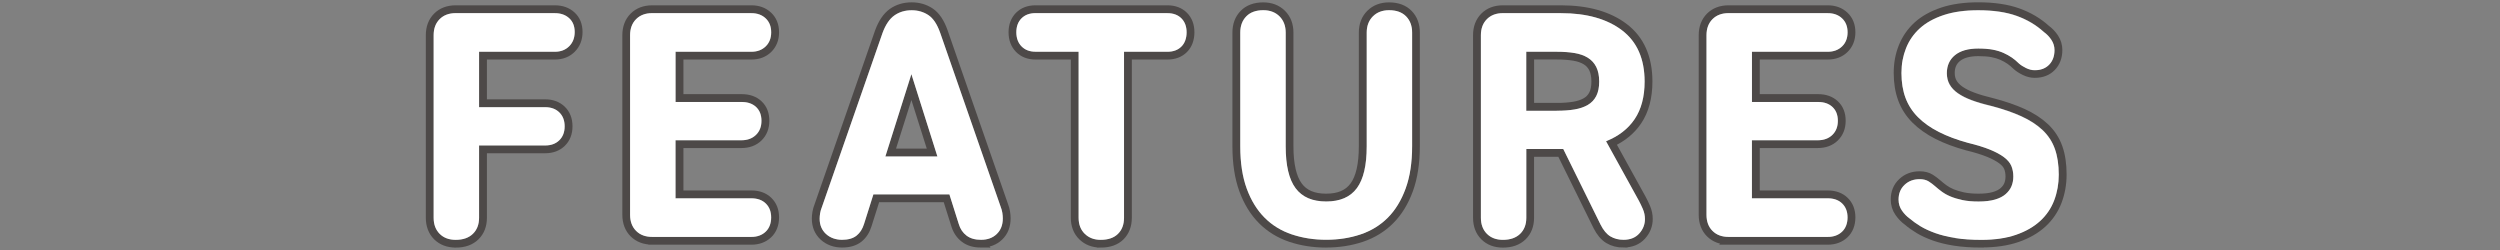 <?xml version="1.0" encoding="UTF-8"?><svg id="c" xmlns="http://www.w3.org/2000/svg" viewBox="0 0 640 64"><rect x="0" y="0" width="640" height="64" fill="#808080" stroke="none"/><defs><style>.f,.g{fill:none;}.h{fill:#fff;}.g{stroke:#4d4948;stroke-width:2px;}</style></defs><path class="g" d="M116.66,62.38c-1.98,0-3.6-.62-4.82-1.83-1.21-1.21-1.83-2.83-1.83-4.82V9.01c0-1.98.62-3.6,1.83-4.82,1.21-1.21,2.83-1.83,4.82-1.83h25.4c1.74,0,3.2.52,4.33,1.55,1.15,1.05,1.74,2.49,1.74,4.27s-.57,3.23-1.7,4.36-2.6,1.7-4.36,1.7h-18.42v12.19h15.93c1.76,0,3.2.54,4.31,1.61,1.11,1.08,1.67,2.52,1.67,4.29s-.56,3.21-1.67,4.29c-1.1,1.07-2.55,1.61-4.31,1.61h-15.93v17.51c0,1.99-.63,3.61-1.88,4.83-1.24,1.21-2.96,1.82-5.1,1.82Z"/><path class="g" d="M166.97,61.63c-1.98,0-3.6-.62-4.82-1.83-1.21-1.21-1.83-2.83-1.83-4.82V9.01c0-1.98.62-3.6,1.83-4.82,1.21-1.21,2.83-1.83,4.82-1.83h25.4c1.75,0,3.21.54,4.34,1.6,1.15,1.08,1.73,2.53,1.73,4.3s-.58,3.22-1.71,4.33c-1.13,1.1-2.59,1.65-4.35,1.65h-18.42v10.86h15.93c1.8,0,3.28.52,4.38,1.56,1.12,1.05,1.68,2.48,1.68,4.26s-.58,3.22-1.71,4.33c-1.13,1.1-2.62,1.65-4.43,1.65h-15.85v12.86h18.42c1.81,0,3.29.54,4.39,1.61,1.11,1.08,1.67,2.52,1.67,4.29s-.58,3.3-1.73,4.38c-1.13,1.06-2.59,1.6-4.34,1.6h-25.4Z"/><path class="g" d="M251.17,62.38c-1.77,0-3.23-.43-4.34-1.29-1.11-.84-1.9-2.02-2.34-3.49l-2.16-6.84h-18l-2.17,6.85c-.44,1.45-1.19,2.62-2.23,3.46-1.07.86-2.53,1.3-4.37,1.3s-3.52-.59-4.79-1.76c-1.29-1.19-1.94-2.75-1.94-4.64,0-.5.05-1.02.14-1.57.09-.57.27-1.17.51-1.79l15.5-44.53c.85-2.3,1.99-3.97,3.39-4.97,1.41-1,3.1-1.51,5.02-1.51,1.8,0,3.42.47,4.83,1.41,1.42.95,2.57,2.65,3.42,5.07l15.44,44.41c.23.58.41,1.2.5,1.79.09.58.14,1.12.14,1.61,0,1.93-.62,3.51-1.84,4.7-1.21,1.18-2.8,1.78-4.72,1.78ZM238.62,39.05l-5.3-16.76-5.3,16.76h10.6Z"/><path class="g" d="M281.77,62.38c-1.92,0-3.52-.61-4.76-1.82-1.25-1.21-1.88-2.84-1.88-4.83V14.24h-10.04c-1.77,0-3.21-.56-4.29-1.67-1.07-1.1-1.61-2.55-1.61-4.31s.55-3.2,1.62-4.28,2.51-1.62,4.28-1.62h33.78c1.76,0,3.2.54,4.28,1.62,1.08,1.08,1.62,2.52,1.62,4.28s-.54,3.28-1.62,4.36c-1.08,1.08-2.51,1.62-4.28,1.62h-10.12v41.5c0,1.98-.62,3.6-1.83,4.82-1.22,1.21-2.95,1.83-5.15,1.83Z"/><path class="g" d="M339.5,62.38c-3.25,0-6.31-.48-9.12-1.42-2.85-.96-5.33-2.48-7.36-4.52-2.03-2.03-3.65-4.65-4.8-7.79-1.14-3.11-1.72-6.87-1.72-11.18V8.34c0-1.98.61-3.61,1.82-4.85,1.21-1.25,2.92-1.88,5.07-1.88,1.98,0,3.61.63,4.86,1.87,1.24,1.24,1.87,2.88,1.87,4.86v29.13c0,4.63.79,8.03,2.33,10.11,1.5,2.02,3.8,3,7.04,3s5.54-.98,7.04-3c1.55-2.08,2.33-5.48,2.33-10.11V8.34c0-1.98.63-3.62,1.87-4.86,1.24-1.24,2.88-1.87,4.86-1.87,2.15,0,3.86.63,5.07,1.88,1.21,1.24,1.82,2.87,1.82,4.85v29.05c0,4.3-.58,8.08-1.72,11.21-1.15,3.17-2.77,5.8-4.8,7.83-2.04,2.04-4.51,3.56-7.36,4.52-2.8.94-5.87,1.42-9.12,1.42Z"/><path class="g" d="M415.62,62.38c-1.45,0-2.75-.34-3.88-1.01-1.13-.68-2.11-1.84-2.91-3.44l-9.27-18.79h-7.84v16.6c0,1.99-.63,3.61-1.88,4.83-1.24,1.21-2.96,1.82-5.1,1.82-1.98,0-3.6-.62-4.81-1.83-1.21-1.21-1.83-2.83-1.83-4.82V9.01c0-1.98.62-3.6,1.83-4.82s2.83-1.83,4.82-1.83h14.86c6.78,0,12.25,1.55,16.25,4.6,4.09,3.12,6.16,7.8,6.16,13.91,0,4.06-.91,7.47-2.7,10.14-1.61,2.4-3.88,4.28-6.77,5.61l7.85,14.22c.35.64.7,1.37,1.08,2.24.41.96.62,1.95.62,2.97,0,1.63-.57,3.1-1.71,4.36-1.16,1.29-2.77,1.95-4.77,1.95ZM398.52,27.35c1.65,0,3.13-.11,4.4-.32,1.2-.2,2.23-.55,3.06-1.04.78-.46,1.36-1.07,1.78-1.88.42-.82.64-1.91.64-3.24s-.22-2.44-.64-3.29c-.42-.83-1-1.48-1.79-1.96-.82-.51-1.85-.87-3.04-1.07-1.27-.21-2.75-.32-4.4-.32h-6.8v13.11h6.8Z"/><path class="g" d="M442.52,61.63c-1.98,0-3.6-.62-4.82-1.83-1.21-1.21-1.83-2.83-1.83-4.81V9.01c0-1.98.62-3.6,1.83-4.82,1.21-1.21,2.83-1.83,4.81-1.83h25.4c1.75,0,3.21.54,4.34,1.6,1.15,1.08,1.73,2.53,1.73,4.3s-.58,3.22-1.71,4.33c-1.13,1.1-2.59,1.65-4.35,1.65h-18.42v10.86h15.93c1.8,0,3.28.52,4.38,1.56,1.12,1.05,1.68,2.48,1.68,4.26s-.58,3.22-1.71,4.33c-1.13,1.1-2.62,1.65-4.43,1.65h-15.85v12.86h18.42c1.81,0,3.29.54,4.39,1.61,1.11,1.08,1.67,2.52,1.67,4.29s-.58,3.3-1.73,4.38c-1.13,1.06-2.59,1.6-4.34,1.6h-25.4Z"/><path class="g" d="M507.28,62.38c-2.58,0-4.89-.16-6.88-.47-1.99-.31-3.77-.75-5.29-1.29-1.52-.55-2.85-1.16-3.96-1.83-1.09-.66-2.06-1.35-2.87-2.05-.79-.56-1.56-1.34-2.2-2.26-.7-1-1.05-2.14-1.05-3.4,0-1.83.62-3.34,1.85-4.5,1.21-1.15,2.74-1.73,4.55-1.73,1.13,0,2.09.25,2.86.74.65.42,1.26.87,1.79,1.34.48.43,1.03.87,1.63,1.31.57.42,1.25.8,2.03,1.13.79.33,1.75.62,2.85.86,1.09.23,2.42.35,3.94.35s2.87-.15,3.91-.46c.99-.29,1.78-.69,2.36-1.2.57-.5.98-1.06,1.23-1.66.25-.62.38-1.32.38-2.07,0-.86-.14-1.64-.42-2.32-.26-.63-.78-1.25-1.55-1.83-.84-.63-1.98-1.25-3.38-1.82-1.44-.59-3.29-1.16-5.5-1.7-2.9-.79-5.46-1.75-7.64-2.86-2.22-1.12-4.1-2.46-5.61-3.96-1.53-1.53-2.69-3.31-3.42-5.3-.73-1.96-1.1-4.21-1.1-6.7s.41-4.65,1.23-6.72c.83-2.1,2.1-3.94,3.78-5.48,1.67-1.53,3.85-2.74,6.46-3.61,2.58-.86,5.68-1.3,9.2-1.3,3.97,0,7.39.51,10.18,1.51,2.78,1,5.21,2.44,7.22,4.27.85.62,1.57,1.38,2.15,2.26.63.97.95,2.03.95,3.16,0,1.81-.56,3.3-1.65,4.43-1.1,1.14-2.59,1.71-4.41,1.71-.87,0-1.76-.21-2.63-.64-.83-.4-1.53-.85-2.1-1.36-.55-.55-1.11-1.01-1.69-1.42-.58-.4-1.25-.78-2-1.11-.73-.32-1.57-.58-2.51-.76-.96-.18-2.14-.27-3.51-.27-2.35,0-4.15.5-5.34,1.47-1.15.94-1.71,2.2-1.71,3.83,0,.94.19,1.73.58,2.41.39.7,1.01,1.34,1.82,1.92.87.61,1.98,1.17,3.3,1.66,1.36.51,2.98.98,4.82,1.42,3.05.79,5.72,1.71,7.95,2.72,2.27,1.04,4.19,2.28,5.71,3.71,1.55,1.46,2.7,3.21,3.41,5.21.7,1.95,1.05,4.29,1.05,6.94,0,2.43-.41,4.76-1.23,6.91-.83,2.19-2.13,4.1-3.87,5.7-1.73,1.58-3.92,2.84-6.53,3.74-2.59.89-5.66,1.34-9.12,1.34Z"/><path class="h" d="M142.06,3.37c1.49,0,2.71.43,3.65,1.29.94.86,1.41,2.03,1.41,3.53s-.47,2.71-1.41,3.65-2.16,1.41-3.65,1.41h-19.42v14.19h16.93c1.49,0,2.7.44,3.61,1.33.91.89,1.37,2.08,1.37,3.57s-.46,2.68-1.37,3.57c-.91.89-2.12,1.33-3.61,1.33h-16.93v18.51c0,1.72-.53,3.09-1.58,4.11-1.05,1.02-2.52,1.54-4.4,1.54-1.72,0-3.09-.51-4.11-1.54-1.02-1.02-1.54-2.39-1.54-4.11V9.01c0-1.71.51-3.08,1.54-4.11,1.02-1.02,2.39-1.54,4.11-1.54h25.4Z"/><path class="h" d="M192.36,3.37c1.49,0,2.71.44,3.65,1.33.94.89,1.41,2.08,1.41,3.57s-.47,2.7-1.41,3.61c-.94.91-2.16,1.37-3.65,1.37h-19.42v12.86h16.93c1.55,0,2.78.43,3.69,1.29.91.86,1.37,2.03,1.37,3.53s-.47,2.7-1.41,3.61c-.94.91-2.19,1.37-3.74,1.37h-16.85v14.86h19.42c1.55,0,2.78.44,3.69,1.33.91.89,1.37,2.08,1.37,3.57s-.47,2.77-1.41,3.65c-.94.89-2.16,1.33-3.65,1.33h-25.4c-1.72,0-3.09-.51-4.11-1.54-1.02-1.02-1.54-2.39-1.54-4.11V9.01c0-1.71.51-3.08,1.54-4.11,1.02-1.02,2.39-1.54,4.11-1.54h25.4Z"/><path class="h" d="M233.32,18.97l-12.12,38.35c-.39,1.27-1.02,2.27-1.91,2.99-.89.72-2.13,1.08-3.73,1.08s-3.03-.5-4.11-1.49c-1.08-1-1.62-2.29-1.62-3.9,0-.44.04-.91.12-1.41s.23-1.02.46-1.58l15.52-44.57c.77-2.1,1.78-3.6,3.03-4.48,1.25-.88,2.72-1.33,4.44-1.33,1.6,0,3.03.42,4.27,1.24,1.25.83,2.25,2.35,3.03,4.57l15.44,44.41c.22.55.37,1.09.46,1.62.08.53.12,1.01.12,1.45,0,1.66-.51,2.99-1.54,3.98-1.02,1-2.37,1.49-4.03,1.49-1.55,0-2.79-.36-3.73-1.08-.94-.72-1.61-1.71-1.99-2.99l-12.12-38.35ZM244.2,49.76h-21.75l3.15-9.71h15.44l3.15,9.71Z"/><path class="h" d="M298.87,3.37c1.49,0,2.68.44,3.57,1.33.88.89,1.33,2.08,1.33,3.57s-.44,2.77-1.33,3.65c-.89.89-2.08,1.33-3.57,1.33h-11.12v42.5c0,1.72-.51,3.09-1.54,4.11-1.02,1.02-2.5,1.54-4.44,1.54-1.66,0-3.02-.51-4.07-1.54-1.05-1.02-1.58-2.39-1.58-4.11V13.24h-11.04c-1.49,0-2.68-.46-3.57-1.37-.89-.91-1.33-2.12-1.33-3.61s.44-2.68,1.33-3.57c.88-.88,2.07-1.33,3.57-1.33h33.78Z"/><path class="h" d="M330.71,60.01c-2.71-.91-5.04-2.34-6.97-4.28-1.94-1.94-3.46-4.41-4.57-7.43-1.11-3.02-1.66-6.63-1.66-10.83V8.34c0-1.71.51-3.1,1.54-4.15,1.02-1.05,2.48-1.58,4.36-1.58,1.71,0,3.1.53,4.15,1.58,1.05,1.05,1.58,2.44,1.58,4.15v29.13c0,4.87.84,8.44,2.53,10.71,1.69,2.27,4.3,3.4,7.84,3.4s6.16-1.13,7.84-3.4c1.69-2.27,2.53-5.84,2.53-10.71V8.34c0-1.71.53-3.1,1.58-4.15,1.05-1.05,2.43-1.58,4.15-1.58,1.88,0,3.33.53,4.36,1.58,1.02,1.05,1.54,2.44,1.54,4.15v29.05c0,4.21-.55,7.83-1.66,10.87-1.11,3.04-2.63,5.53-4.56,7.47-1.94,1.94-4.26,3.36-6.97,4.28-2.71.91-5.64,1.37-8.8,1.37s-6.09-.46-8.8-1.37Z"/><path class="h" d="M399.6,3.37c6.58,0,11.8,1.47,15.65,4.4,3.84,2.93,5.77,7.3,5.77,13.11,0,3.87-.84,7.07-2.53,9.59-1.69,2.52-4.14,4.41-7.34,5.69l8.38,15.19c.33.61.68,1.33,1.04,2.16.36.83.54,1.69.54,2.57,0,1.38-.49,2.62-1.45,3.69-.97,1.08-2.31,1.62-4.03,1.62-1.27,0-2.39-.29-3.36-.87-.97-.58-1.81-1.59-2.53-3.03l-9.54-19.34h-9.46v17.6c0,1.72-.53,3.09-1.58,4.11-1.05,1.02-2.52,1.54-4.4,1.54-1.72,0-3.08-.51-4.11-1.54-1.02-1.02-1.54-2.39-1.54-4.11V9.01c0-1.71.51-3.08,1.54-4.11s2.39-1.54,4.11-1.54h14.86ZM398.52,28.35c1.71,0,3.24-.11,4.56-.33,1.33-.22,2.46-.61,3.4-1.16.94-.55,1.66-1.31,2.16-2.28.5-.97.75-2.2.75-3.69s-.25-2.74-.75-3.74-1.22-1.78-2.16-2.37c-.94-.58-2.08-.98-3.4-1.2-1.33-.22-2.85-.33-4.56-.33h-7.8v15.11h7.8Z"/><path class="h" d="M467.92,3.37c1.49,0,2.71.44,3.65,1.33.94.89,1.41,2.08,1.41,3.57s-.47,2.7-1.41,3.61c-.94.91-2.16,1.37-3.65,1.37h-19.42v12.86h16.93c1.55,0,2.78.43,3.69,1.29.91.86,1.37,2.03,1.37,3.53s-.47,2.7-1.41,3.61c-.94.91-2.19,1.37-3.74,1.37h-16.85v14.86h19.42c1.55,0,2.78.44,3.69,1.33.91.89,1.37,2.08,1.37,3.57s-.47,2.77-1.41,3.65c-.94.89-2.16,1.33-3.65,1.33h-25.4c-1.72,0-3.09-.51-4.11-1.54-1.03-1.02-1.54-2.39-1.54-4.11V9.01c0-1.71.51-3.08,1.54-4.11,1.02-1.02,2.39-1.54,4.11-1.54h25.4Z"/><path class="h" d="M500.55,60.92c-1.94-.3-3.64-.72-5.1-1.24-1.47-.53-2.73-1.11-3.78-1.74-1.05-.64-1.96-1.29-2.74-1.95-.78-.55-1.45-1.24-2.03-2.07s-.87-1.77-.87-2.82c0-1.55.51-2.81,1.54-3.78,1.02-.97,2.31-1.45,3.86-1.45.94,0,1.71.2,2.32.58.61.39,1.16.8,1.66,1.25.5.44,1.06.9,1.7,1.37.64.47,1.38.89,2.24,1.24.86.36,1.87.66,3.03.91s2.54.37,4.15.37,3.06-.17,4.19-.5c1.13-.33,2.05-.8,2.74-1.41.69-.61,1.19-1.29,1.49-2.03.3-.75.46-1.56.46-2.45,0-1-.17-1.89-.5-2.7-.33-.8-.96-1.55-1.87-2.24-.91-.69-2.12-1.34-3.61-1.95-1.49-.61-3.38-1.19-5.64-1.74-2.82-.77-5.3-1.7-7.43-2.78-2.13-1.08-3.92-2.34-5.35-3.78-1.44-1.44-2.5-3.08-3.2-4.94-.69-1.85-1.04-3.97-1.04-6.35s.39-4.38,1.16-6.35c.77-1.96,1.95-3.67,3.53-5.1,1.58-1.44,3.61-2.57,6.1-3.4,2.49-.83,5.45-1.24,8.88-1.24,3.87,0,7.15.48,9.84,1.45,2.68.97,4.99,2.34,6.93,4.11.77.55,1.42,1.23,1.95,2.03.53.8.79,1.67.79,2.62,0,1.55-.46,2.79-1.37,3.73-.91.94-2.14,1.41-3.69,1.41-.72,0-1.45-.18-2.2-.54-.75-.36-1.37-.76-1.87-1.2-.55-.55-1.15-1.05-1.78-1.49-.64-.44-1.36-.84-2.16-1.2-.8-.36-1.72-.64-2.74-.83-1.02-.19-2.26-.29-3.69-.29-2.6,0-4.59.57-5.98,1.7-1.38,1.13-2.08,2.67-2.08,4.61,0,1.11.24,2.08.71,2.91.47.83,1.17,1.58,2.12,2.24.94.66,2.12,1.26,3.53,1.78,1.41.53,3.06,1.01,4.94,1.45,2.99.78,5.57,1.66,7.76,2.66,2.19,1,4,2.17,5.44,3.53,1.44,1.36,2.49,2.96,3.15,4.81.66,1.85,1,4.05,1,6.6,0,2.32-.39,4.51-1.16,6.56-.78,2.05-1.98,3.82-3.61,5.31-1.63,1.49-3.69,2.67-6.18,3.53-2.49.86-5.42,1.29-8.8,1.29-2.54,0-4.79-.15-6.72-.46Z"/><rect class="f" width="640" height="64"/></svg>